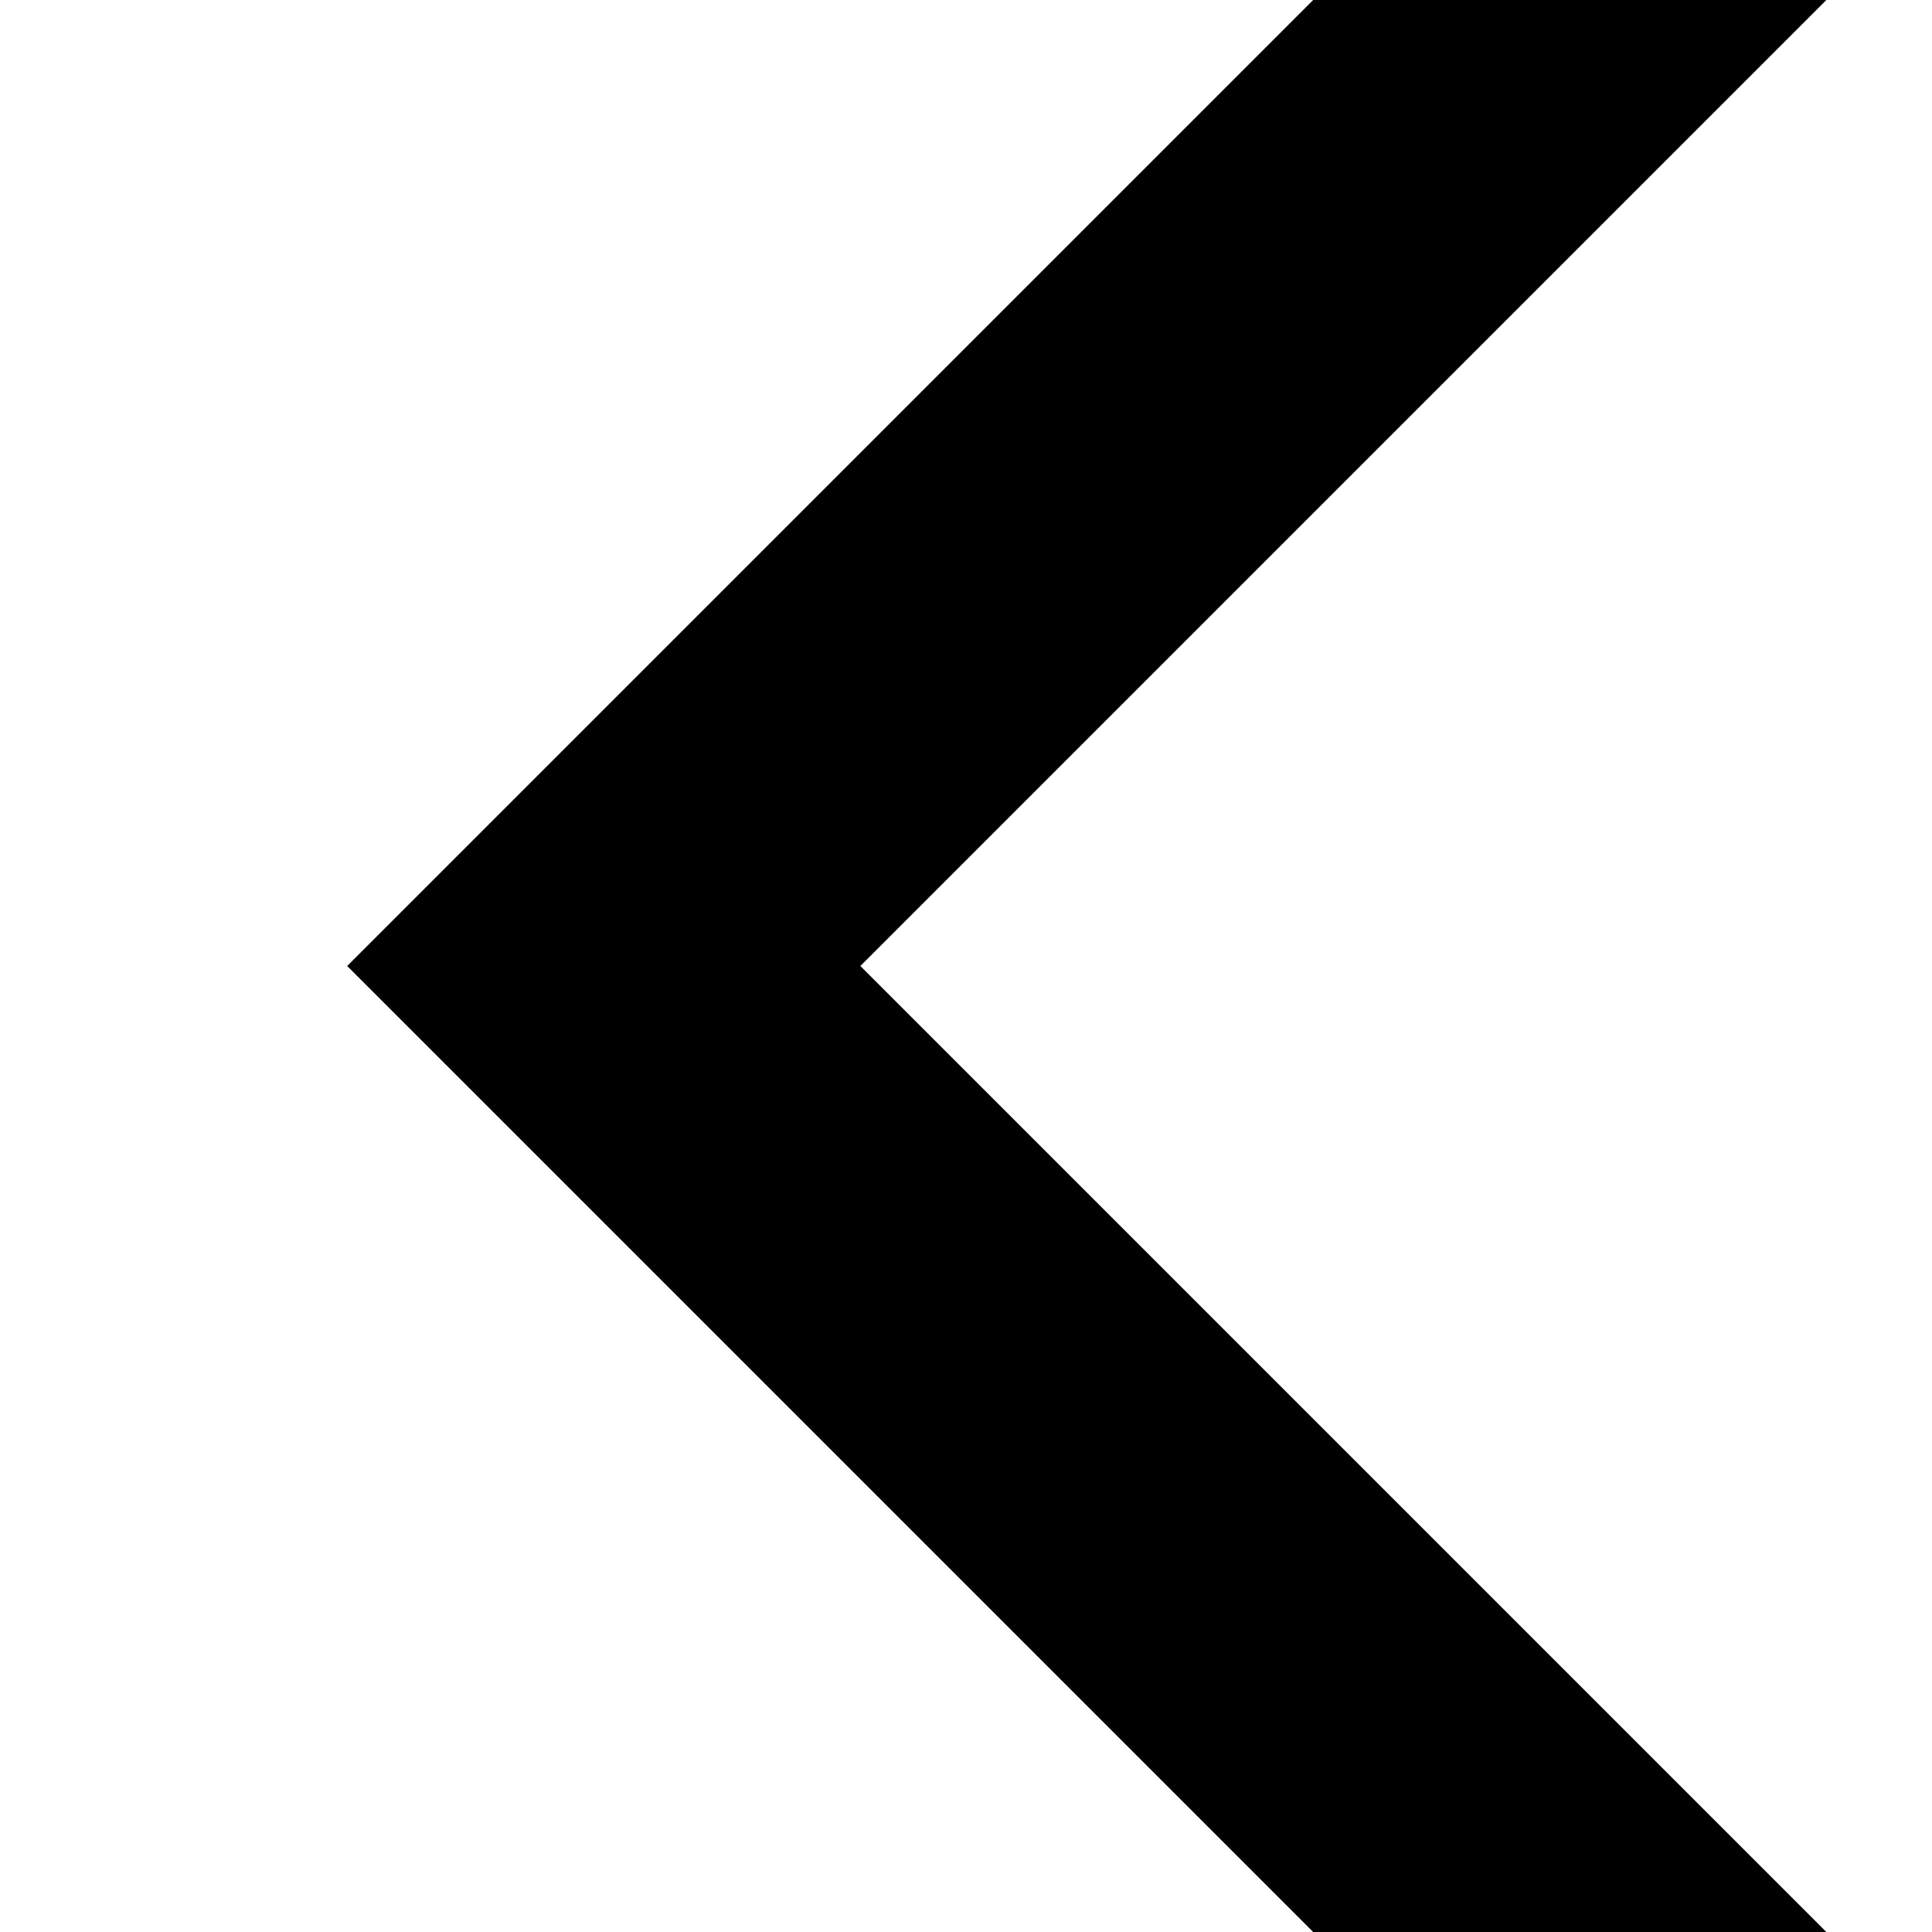 <svg xmlns="http://www.w3.org/2000/svg" version="1.1" data-icon="chevron-left" data-container-transform="translate(1 0)" viewBox="0 0 32 32" x="0px" y="0px" width="32px" height="32px"><path d="M20.75 0l-13.875 13.875-2.125 2.125 2.125 2.125 13.875 13.875h8.5l-16-16 16-16h-8.5z" transform="translate(1)"/></svg>